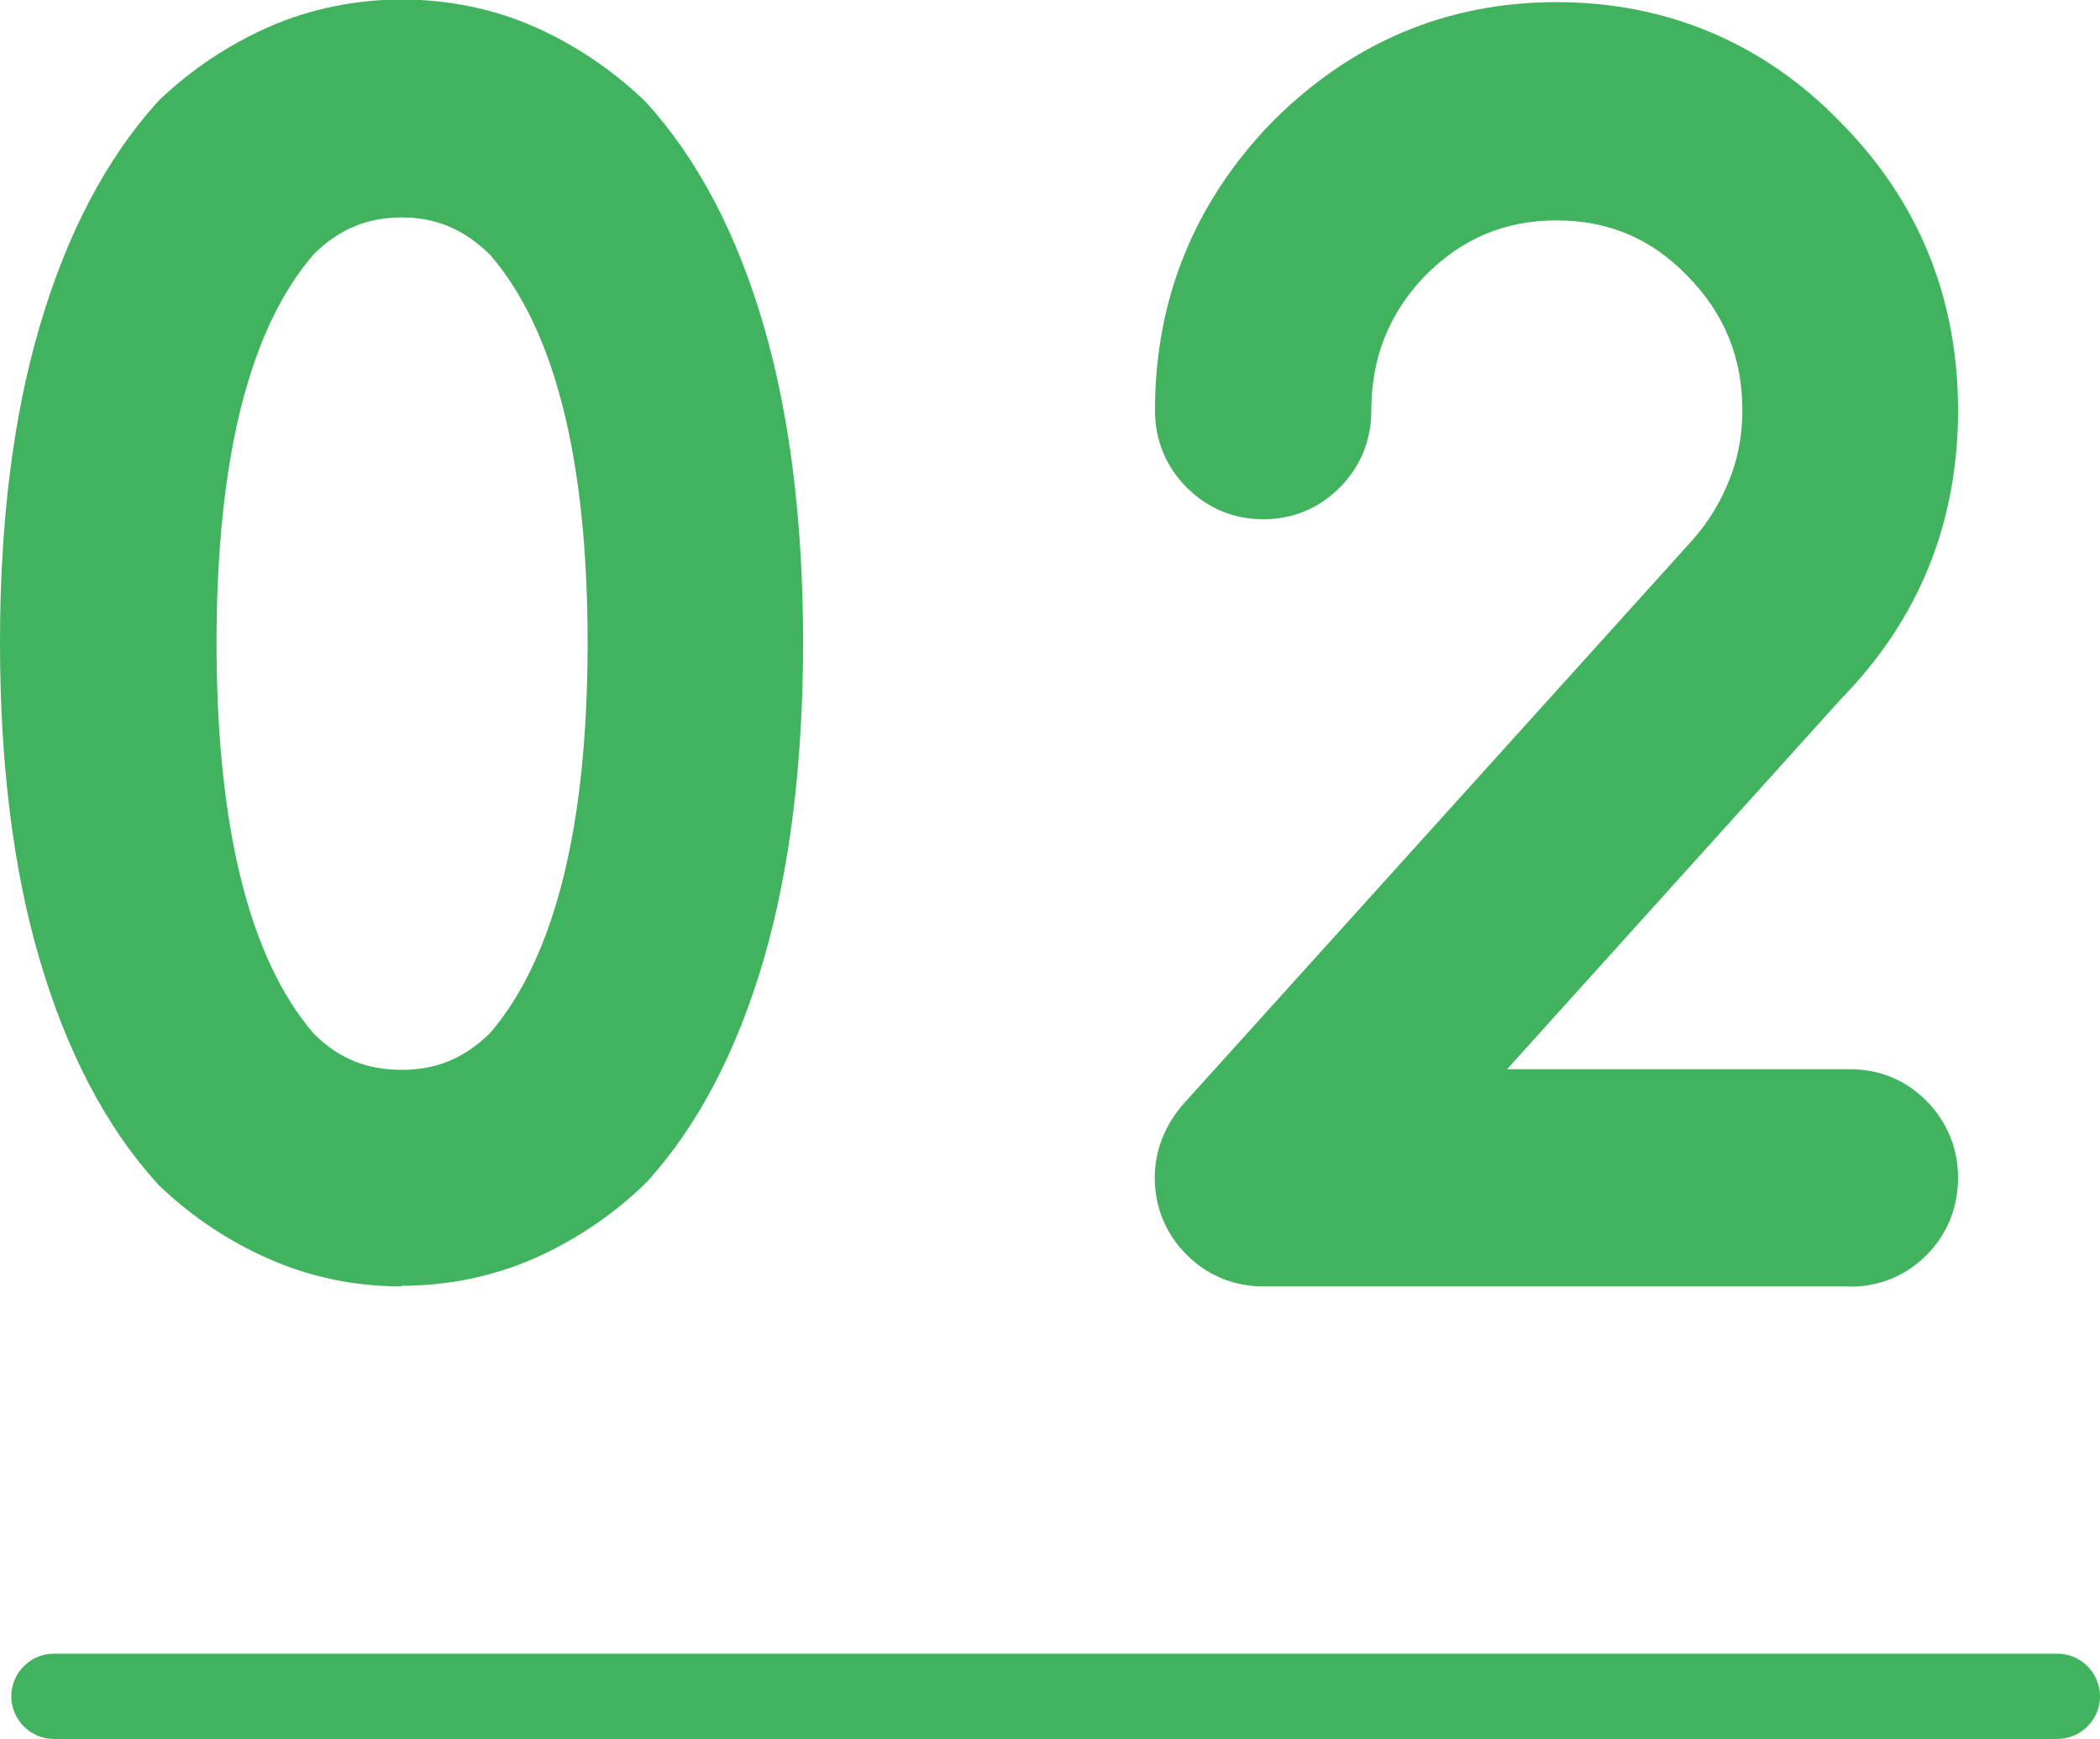 <svg xmlns="http://www.w3.org/2000/svg" id="base" viewBox="0 0 98.53 81.58"><path d="M3,30.16c0-5.37.58-10.02,1.73-13.95,1.15-3.93,2.77-7.04,4.85-9.35,1.26-1.2,2.68-2.14,4.25-2.83,1.57-.69,3.24-1.03,5.01-1.03s3.47.34,5.03,1.03c1.56.69,2.97,1.63,4.23,2.83,2.1,2.3,3.72,5.42,4.86,9.35,1.14,3.93,1.71,8.58,1.71,13.95s-.57,10.06-1.71,13.99c-1.14,3.93-2.76,7.04-4.86,9.35-1.26,1.2-2.67,2.14-4.23,2.83-1.56.69-3.24,1.03-5.03,1.03s-3.44-.34-5.01-1.03c-1.57-.69-2.99-1.63-4.25-2.83-2.08-2.3-3.7-5.42-4.85-9.35-1.15-3.93-1.73-8.59-1.73-13.99ZM18.84,7.19c-2.48,0-4.59.9-6.34,2.71-3.56,4.06-5.35,10.81-5.35,20.25s1.78,16.27,5.35,20.35c1.73,1.78,3.84,2.68,6.34,2.68s4.57-.89,6.34-2.68c3.59-4.11,5.38-10.89,5.38-20.35s-1.79-16.17-5.38-20.25c-1.79-1.81-3.91-2.71-6.34-2.71Z" style="fill:#41b25d;"></path><path d="M18.84,60.35c-2.18,0-4.27-.43-6.22-1.29-1.88-.82-3.6-1.97-5.11-3.4-.06-.05-.11-.11-.16-.17-2.38-2.63-4.23-6.17-5.5-10.51-1.23-4.18-1.85-9.17-1.85-14.83s.62-10.61,1.85-14.8c1.27-4.35,3.13-7.89,5.5-10.52.05-.06.11-.11.16-.17,1.51-1.43,3.23-2.57,5.11-3.4,3.92-1.72,8.61-1.7,12.46,0,1.87.83,3.58,1.97,5.09,3.4.05.05.1.1.15.15,2.41,2.64,4.27,6.18,5.53,10.53,1.21,4.18,1.83,9.16,1.83,14.79s-.62,10.64-1.83,14.82c-1.26,4.35-3.12,7.9-5.53,10.53-.05.05-.1.1-.15.15-1.51,1.43-3.22,2.57-5.09,3.4-1.94.85-4.04,1.29-6.24,1.29ZM14.71,48.48c1.15,1.16,2.47,1.71,4.13,1.71s2.95-.55,4.15-1.72c3.04-3.54,4.58-9.7,4.58-18.31s-1.54-14.69-4.57-18.2c-1.22-1.2-2.54-1.76-4.15-1.76s-2.96.55-4.14,1.74c-3.02,3.49-4.55,9.62-4.55,18.22s1.53,14.81,4.55,18.32Z" style="fill:#41b25d;"></path><path d="M86.8,53.15c.58,0,1.06.2,1.46.61s.6.9.6,1.49-.2,1.08-.6,1.49c-.4.41-.89.61-1.46.61h-27.53c-.58,0-1.07-.2-1.48-.61-.41-.41-.61-.9-.61-1.49,0-.54.21-1.05.63-1.52l23.51-26.04c1.08-1.15,1.93-2.44,2.52-3.88.6-1.43.9-2.95.9-4.56,0-3.3-1.15-6.11-3.45-8.43-2.26-2.33-5.01-3.49-8.27-3.49s-6,1.16-8.3,3.49c-2.26,2.35-3.39,5.16-3.39,8.43,0,.59-.2,1.08-.6,1.49s-.89.61-1.46.61-1.07-.2-1.48-.61-.61-.9-.61-1.49c0-4.42,1.54-8.23,4.62-11.41,3.14-3.16,6.88-4.74,11.22-4.74s8.13,1.58,11.19,4.74c3.1,3.14,4.65,6.94,4.65,11.41s-1.56,8.32-4.68,11.48l-20.22,22.42h22.84Z" style="fill:#41b25d;"></path><path d="M86.8,60.35h-27.53c-1.37,0-2.62-.51-3.59-1.48-.98-.98-1.5-2.23-1.5-3.62,0-1.28.48-2.49,1.39-3.51l23.53-26.06c.89-.94,1.52-1.91,1.98-3.02.45-1.07.67-2.19.67-3.4,0-2.5-.85-4.56-2.58-6.32-1.71-1.76-3.71-2.6-6.14-2.6s-4.44.85-6.17,2.6c-1.68,1.75-2.52,3.83-2.52,6.32,0,1.38-.5,2.62-1.46,3.59-.97.99-2.21,1.51-3.6,1.51s-2.62-.51-3.59-1.48c-.98-.97-1.5-2.23-1.5-3.62,0-5.21,1.84-9.75,5.46-13.5C63.39,1.99,67.88.1,73.03.1s9.72,1.9,13.35,5.66c3.64,3.68,5.49,8.23,5.49,13.5s-1.85,9.82-5.5,13.54l-15.66,17.36h16.1c1.39,0,2.63.52,3.6,1.51.95.97,1.46,2.21,1.46,3.59s-.5,2.62-1.45,3.59c-.97.99-2.22,1.51-3.6,1.51ZM86.8,56.15h0,0Z" style="fill:#41b25d;"></path><path d="M96.53,81.58H2.53c-1.1,0-2-.9-2-2s.9-2,2-2h94c1.1,0,2,.9,2,2s-.9,2-2,2Z" style="fill:#41b25d;"></path></svg>